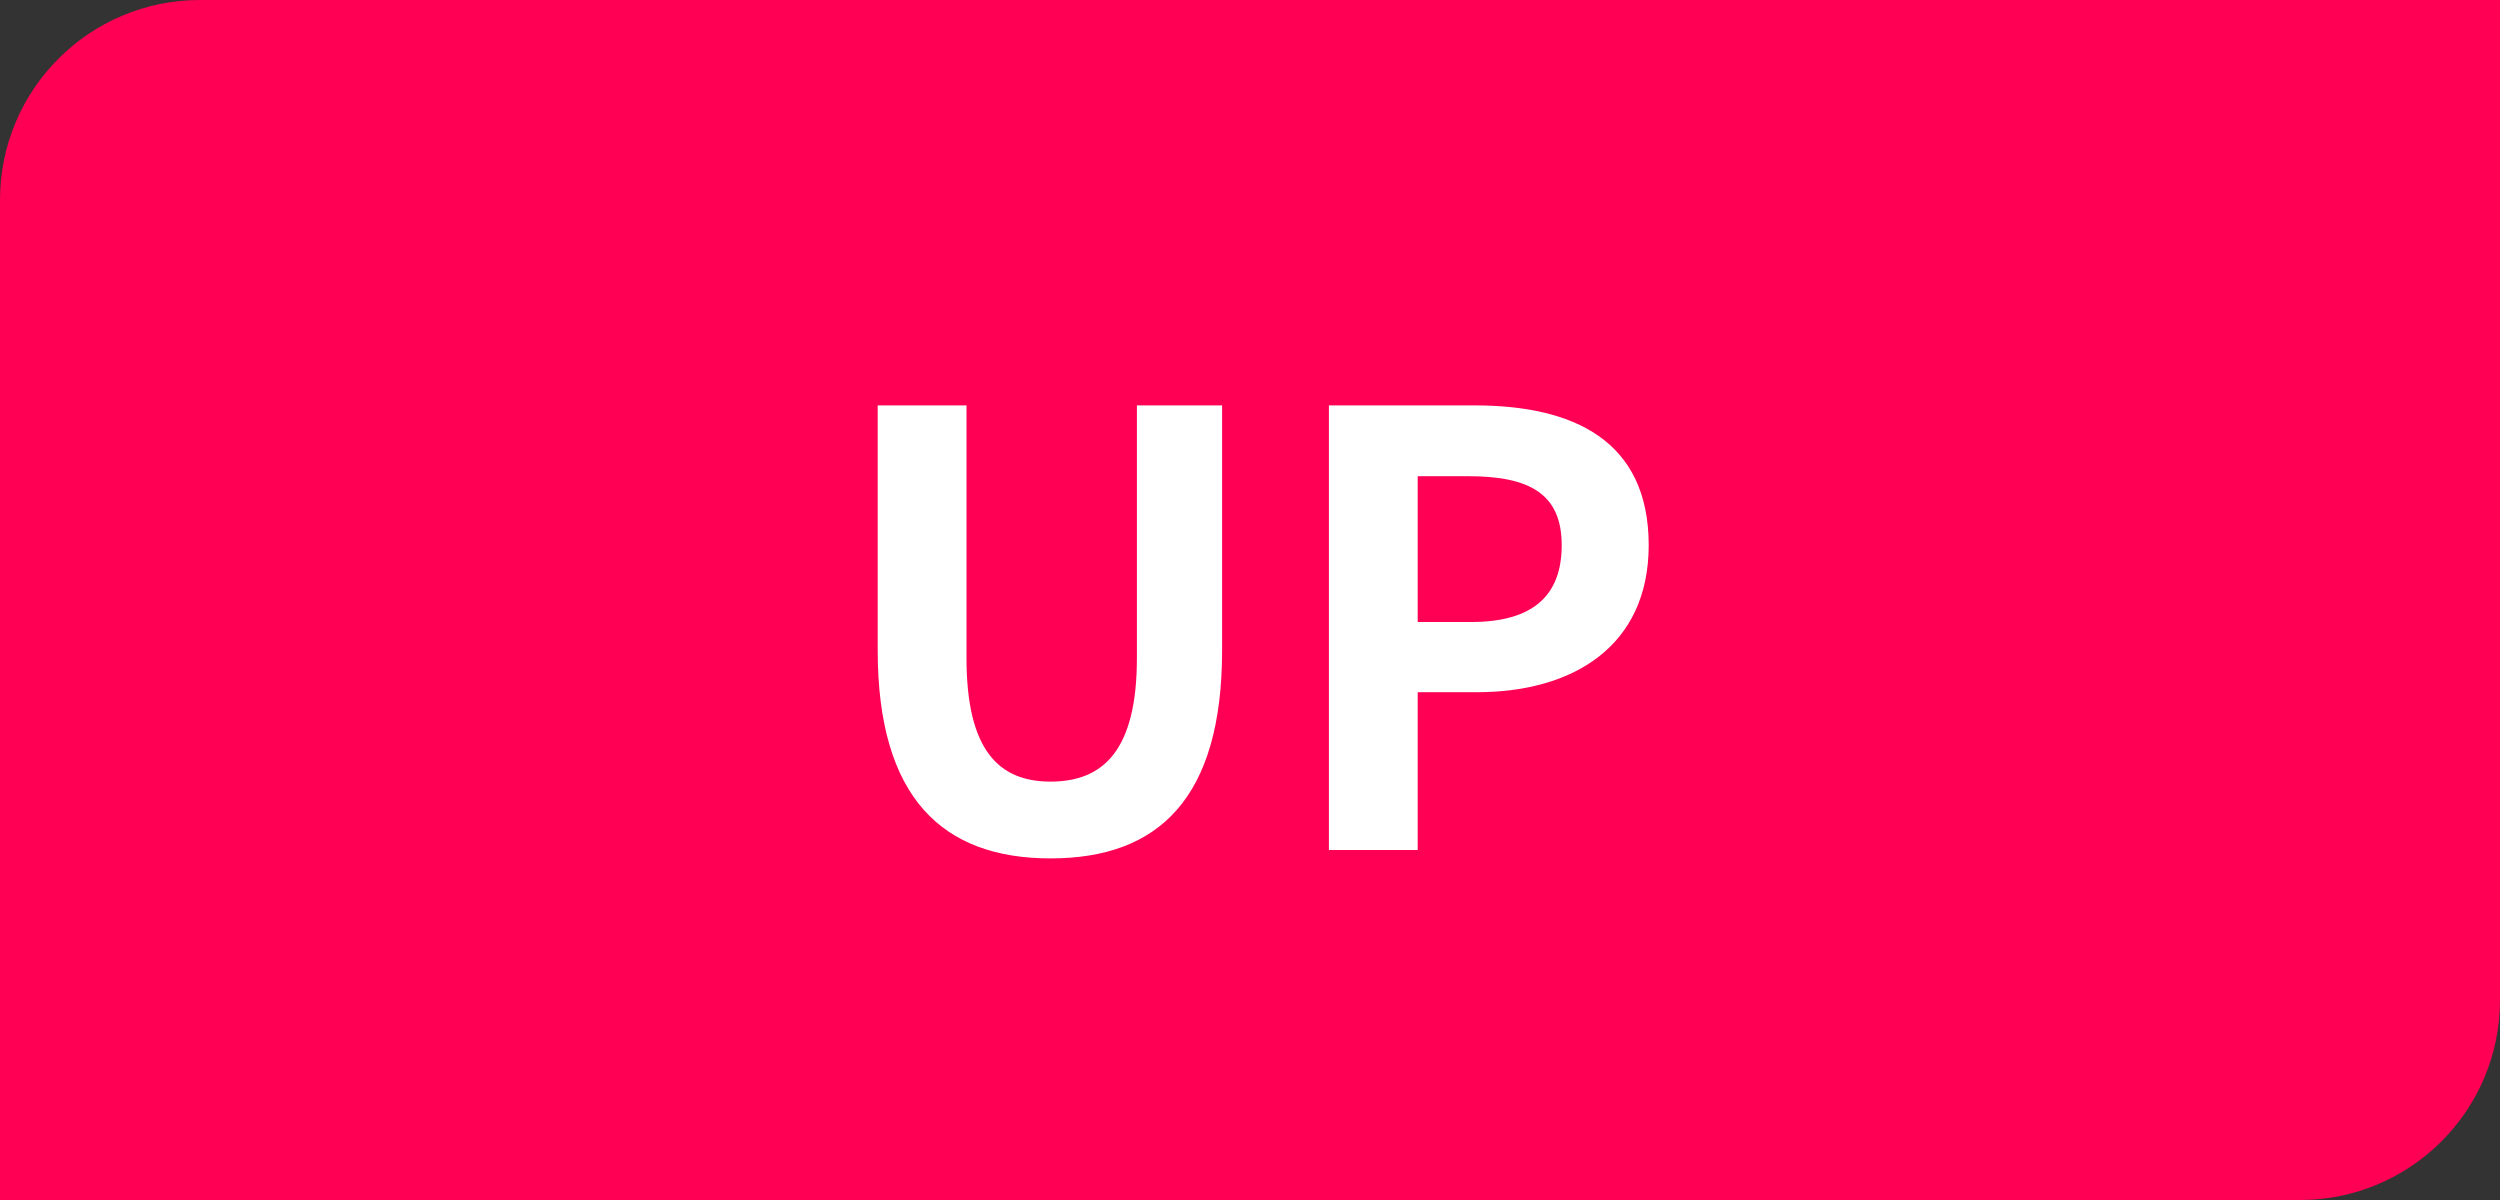 <svg width="50" height="24" viewBox="0 0 50 24" fill="none" xmlns="http://www.w3.org/2000/svg">
<rect x="0" y="0" width="50" height="24" fill="#333333" stroke="none"/>
<path d="M0 4C0 1.791 1.791 0 4 0H50V20C50 22.209 48.209 24 46 24H0V4Z" fill="#FF0055"/>
<path d="M21.01 17.168C23.182 17.168 24.442 15.956 24.442 13.004V8.108H22.738V13.16C22.738 15.008 22.066 15.632 21.01 15.632C19.978 15.632 19.33 15.008 19.33 13.16V8.108H17.554V13.004C17.554 15.956 18.85 17.168 21.01 17.168ZM26.578 17H28.354V13.844H29.542C31.45 13.844 32.974 12.932 32.974 10.904C32.974 8.804 31.462 8.108 29.494 8.108H26.578V17ZM28.354 12.44V9.524H29.362C30.586 9.524 31.234 9.872 31.234 10.904C31.234 11.924 30.646 12.44 29.422 12.44H28.354Z" fill="white"/>
</svg>
